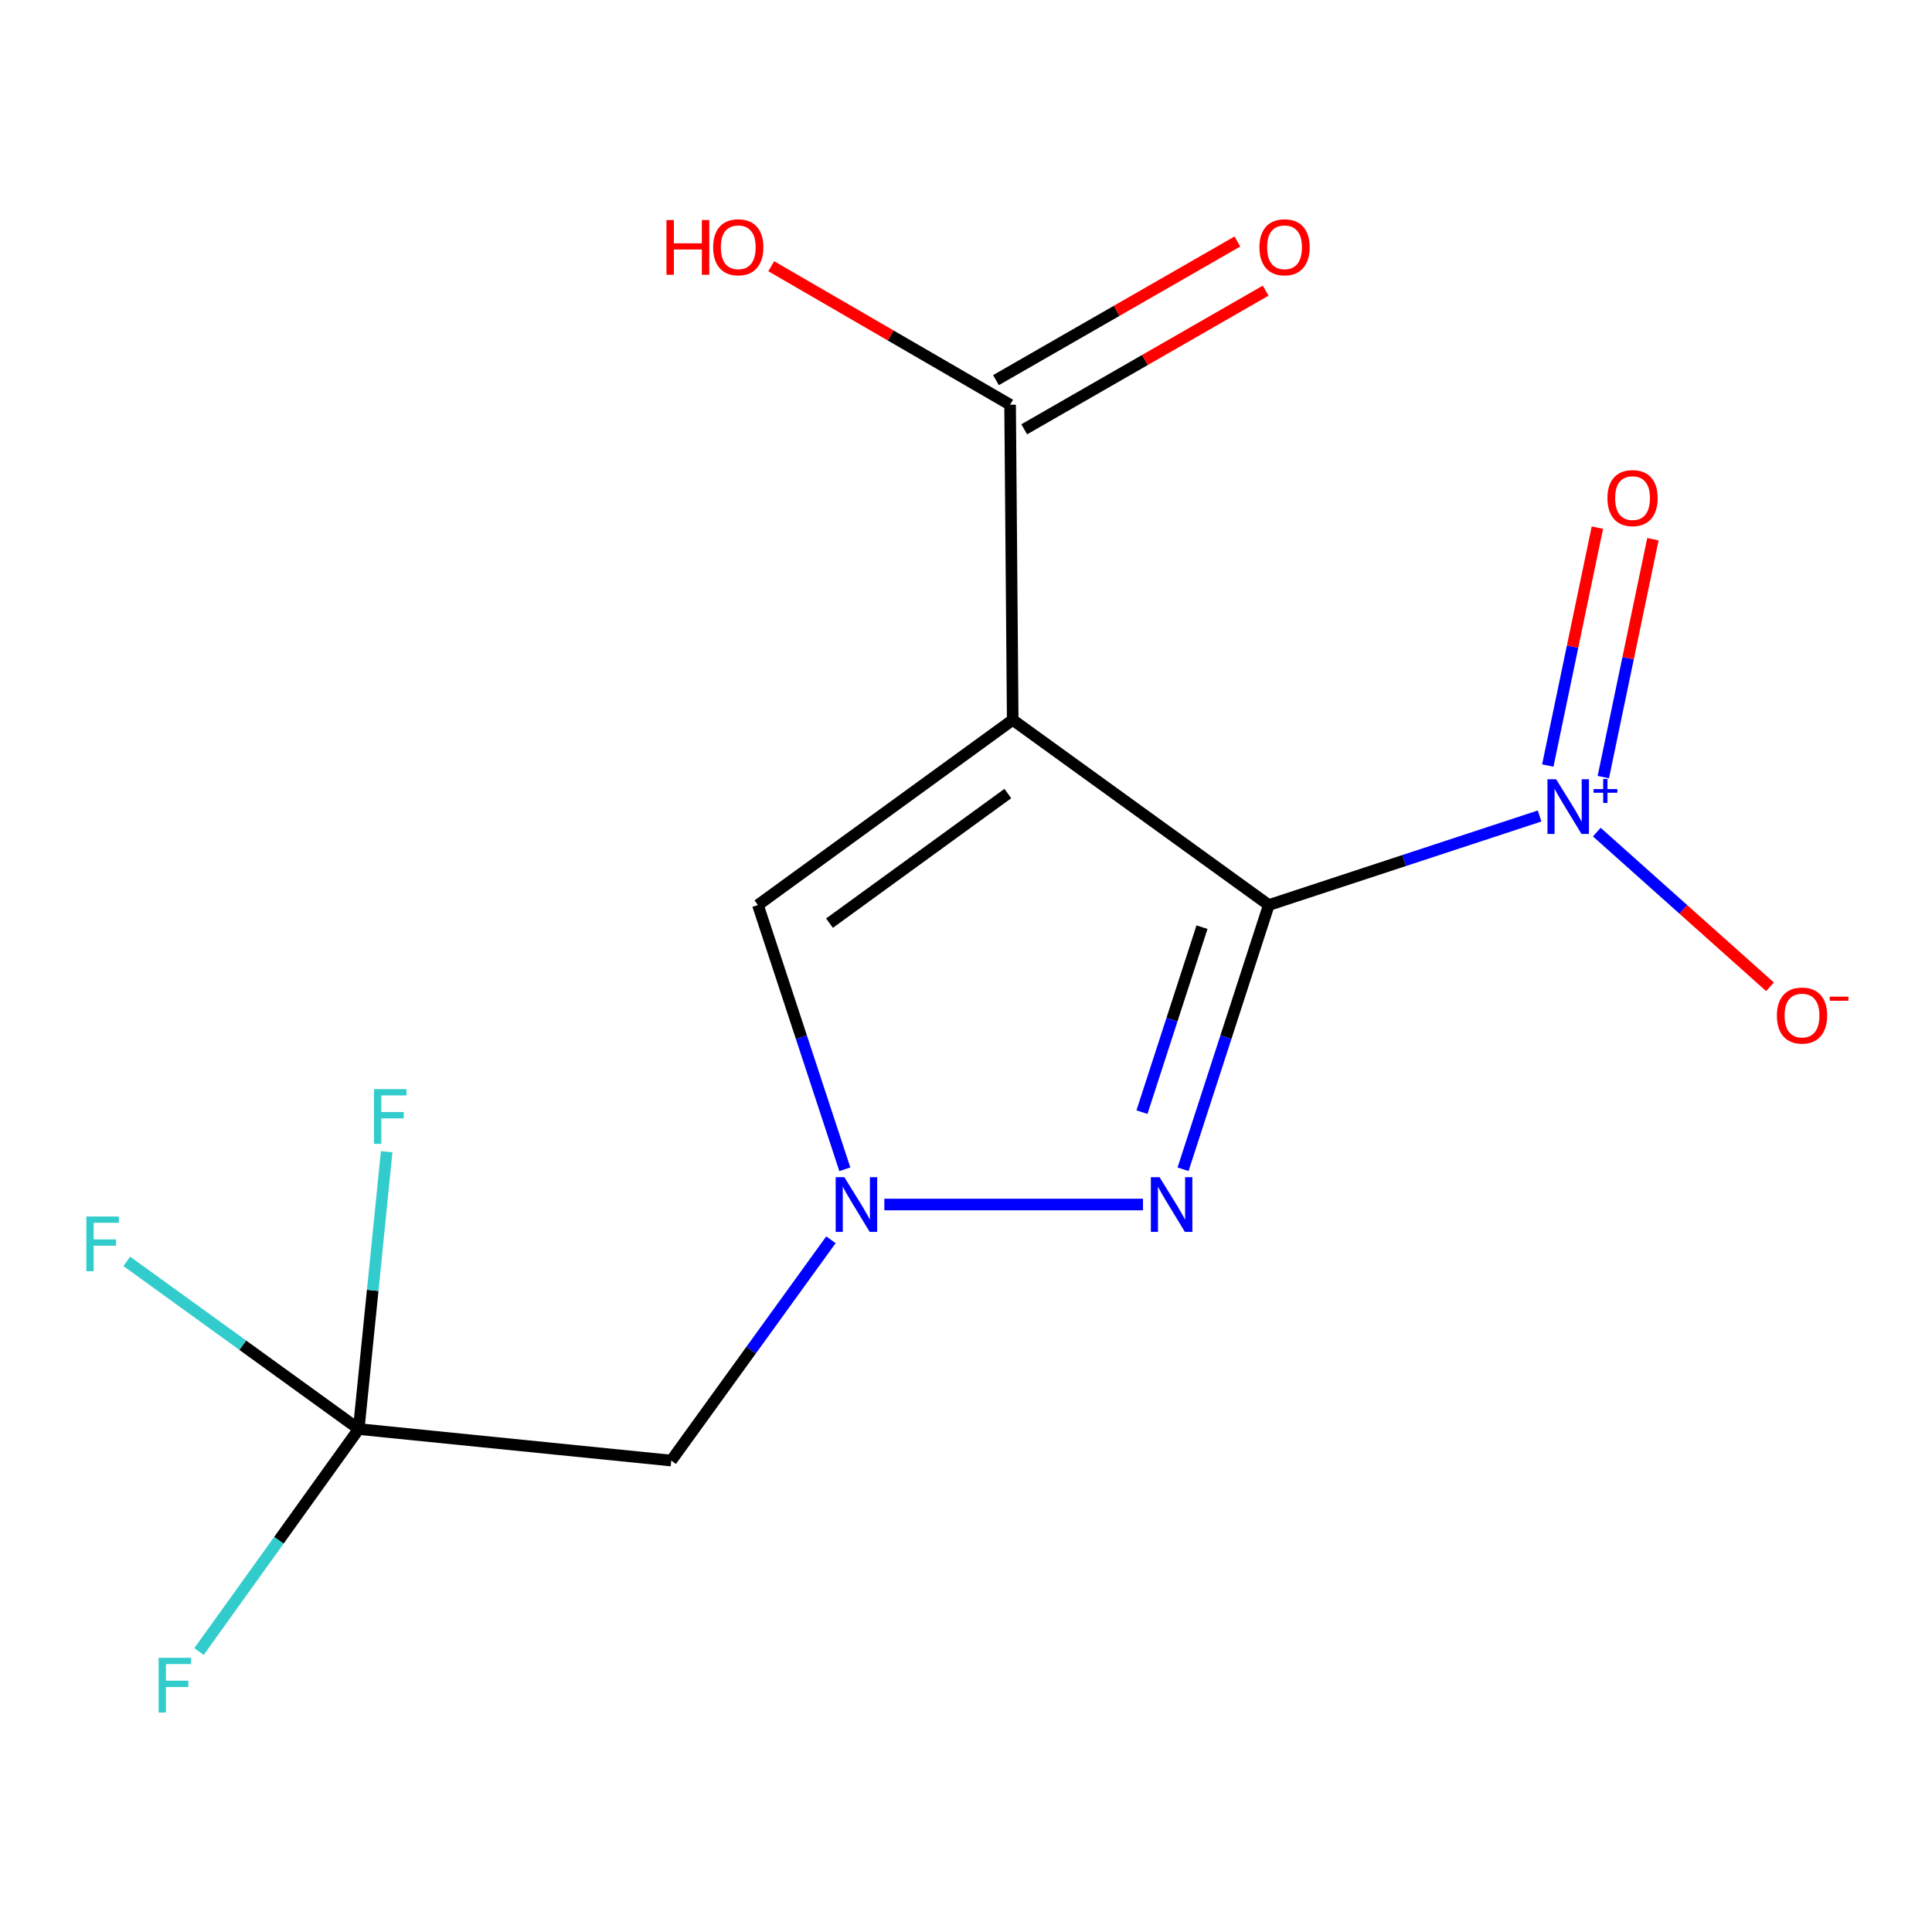 <?xml version='1.0' encoding='iso-8859-1'?>
<svg version='1.1' baseProfile='full'
              xmlns='http://www.w3.org/2000/svg'
                      xmlns:rdkit='http://www.rdkit.org/xml'
                      xmlns:xlink='http://www.w3.org/1999/xlink'
                  xml:space='preserve'
width='1000px' height='1000px' viewBox='0 0 1000 1000'>
<!-- END OF HEADER -->
<rect style='opacity:1.0;fill:#FFFFFF;stroke:none' width='1000' height='1000' x='0' y='0'> </rect>
<path class='bond-0' d='M 656.728,468.448 L 524.18,372.613' style='fill:none;fill-rule:evenodd;stroke:#000000;stroke-width:6px;stroke-linecap:butt;stroke-linejoin:miter;stroke-opacity:1' />
<path class='bond-1' d='M 656.728,468.448 L 634.537,536.835' style='fill:none;fill-rule:evenodd;stroke:#000000;stroke-width:6px;stroke-linecap:butt;stroke-linejoin:miter;stroke-opacity:1' />
<path class='bond-1' d='M 634.537,536.835 L 612.346,605.221' style='fill:none;fill-rule:evenodd;stroke:#0000FF;stroke-width:6px;stroke-linecap:butt;stroke-linejoin:miter;stroke-opacity:1' />
<path class='bond-1' d='M 622.147,479.903 L 606.613,527.773' style='fill:none;fill-rule:evenodd;stroke:#000000;stroke-width:6px;stroke-linecap:butt;stroke-linejoin:miter;stroke-opacity:1' />
<path class='bond-1' d='M 606.613,527.773 L 591.08,575.644' style='fill:none;fill-rule:evenodd;stroke:#0000FF;stroke-width:6px;stroke-linecap:butt;stroke-linejoin:miter;stroke-opacity:1' />
<path class='bond-2' d='M 656.728,468.448 L 726.806,445.401' style='fill:none;fill-rule:evenodd;stroke:#000000;stroke-width:6px;stroke-linecap:butt;stroke-linejoin:miter;stroke-opacity:1' />
<path class='bond-2' d='M 726.806,445.401 L 796.884,422.354' style='fill:none;fill-rule:evenodd;stroke:#0000FF;stroke-width:6px;stroke-linecap:butt;stroke-linejoin:miter;stroke-opacity:1' />
<path class='bond-4' d='M 524.18,372.613 L 392.3,468.448' style='fill:none;fill-rule:evenodd;stroke:#000000;stroke-width:6px;stroke-linecap:butt;stroke-linejoin:miter;stroke-opacity:1' />
<path class='bond-4' d='M 521.656,410.737 L 429.34,477.822' style='fill:none;fill-rule:evenodd;stroke:#000000;stroke-width:6px;stroke-linecap:butt;stroke-linejoin:miter;stroke-opacity:1' />
<path class='bond-5' d='M 524.18,372.613 L 522.826,209.484' style='fill:none;fill-rule:evenodd;stroke:#000000;stroke-width:6px;stroke-linecap:butt;stroke-linejoin:miter;stroke-opacity:1' />
<path class='bond-3' d='M 591.611,623.455 L 457.732,623.455' style='fill:none;fill-rule:evenodd;stroke:#0000FF;stroke-width:6px;stroke-linecap:butt;stroke-linejoin:miter;stroke-opacity:1' />
<path class='bond-8' d='M 826.499,430.696 L 871.329,470.735' style='fill:none;fill-rule:evenodd;stroke:#0000FF;stroke-width:6px;stroke-linecap:butt;stroke-linejoin:miter;stroke-opacity:1' />
<path class='bond-8' d='M 871.329,470.735 L 916.16,510.774' style='fill:none;fill-rule:evenodd;stroke:#FF0000;stroke-width:6px;stroke-linecap:butt;stroke-linejoin:miter;stroke-opacity:1' />
<path class='bond-9' d='M 829.875,402.237 L 842.71,340.667' style='fill:none;fill-rule:evenodd;stroke:#0000FF;stroke-width:6px;stroke-linecap:butt;stroke-linejoin:miter;stroke-opacity:1' />
<path class='bond-9' d='M 842.71,340.667 L 855.546,279.097' style='fill:none;fill-rule:evenodd;stroke:#FF0000;stroke-width:6px;stroke-linecap:butt;stroke-linejoin:miter;stroke-opacity:1' />
<path class='bond-9' d='M 801.135,396.245 L 813.971,334.676' style='fill:none;fill-rule:evenodd;stroke:#0000FF;stroke-width:6px;stroke-linecap:butt;stroke-linejoin:miter;stroke-opacity:1' />
<path class='bond-9' d='M 813.971,334.676 L 826.807,273.106' style='fill:none;fill-rule:evenodd;stroke:#FF0000;stroke-width:6px;stroke-linecap:butt;stroke-linejoin:miter;stroke-opacity:1' />
<path class='bond-7' d='M 430.088,641.704 L 388.769,698.846' style='fill:none;fill-rule:evenodd;stroke:#0000FF;stroke-width:6px;stroke-linecap:butt;stroke-linejoin:miter;stroke-opacity:1' />
<path class='bond-7' d='M 388.769,698.846 L 347.449,755.987' style='fill:none;fill-rule:evenodd;stroke:#000000;stroke-width:6px;stroke-linecap:butt;stroke-linejoin:miter;stroke-opacity:1' />
<path class='bond-15' d='M 437.285,605.216 L 414.793,536.832' style='fill:none;fill-rule:evenodd;stroke:#0000FF;stroke-width:6px;stroke-linecap:butt;stroke-linejoin:miter;stroke-opacity:1' />
<path class='bond-15' d='M 414.793,536.832 L 392.3,468.448' style='fill:none;fill-rule:evenodd;stroke:#000000;stroke-width:6px;stroke-linecap:butt;stroke-linejoin:miter;stroke-opacity:1' />
<path class='bond-10' d='M 530.136,222.213 L 592.617,186.331' style='fill:none;fill-rule:evenodd;stroke:#000000;stroke-width:6px;stroke-linecap:butt;stroke-linejoin:miter;stroke-opacity:1' />
<path class='bond-10' d='M 592.617,186.331 L 655.098,150.45' style='fill:none;fill-rule:evenodd;stroke:#FF0000;stroke-width:6px;stroke-linecap:butt;stroke-linejoin:miter;stroke-opacity:1' />
<path class='bond-10' d='M 515.516,196.755 L 577.997,160.873' style='fill:none;fill-rule:evenodd;stroke:#000000;stroke-width:6px;stroke-linecap:butt;stroke-linejoin:miter;stroke-opacity:1' />
<path class='bond-10' d='M 577.997,160.873 L 640.478,124.992' style='fill:none;fill-rule:evenodd;stroke:#FF0000;stroke-width:6px;stroke-linecap:butt;stroke-linejoin:miter;stroke-opacity:1' />
<path class='bond-14' d='M 522.826,209.484 L 461.008,173.641' style='fill:none;fill-rule:evenodd;stroke:#000000;stroke-width:6px;stroke-linecap:butt;stroke-linejoin:miter;stroke-opacity:1' />
<path class='bond-14' d='M 461.008,173.641 L 399.189,137.798' style='fill:none;fill-rule:evenodd;stroke:#FF0000;stroke-width:6px;stroke-linecap:butt;stroke-linejoin:miter;stroke-opacity:1' />
<path class='bond-6' d='M 185.674,739.678 L 347.449,755.987' style='fill:none;fill-rule:evenodd;stroke:#000000;stroke-width:6px;stroke-linecap:butt;stroke-linejoin:miter;stroke-opacity:1' />
<path class='bond-11' d='M 185.674,739.678 L 125.646,696.274' style='fill:none;fill-rule:evenodd;stroke:#000000;stroke-width:6px;stroke-linecap:butt;stroke-linejoin:miter;stroke-opacity:1' />
<path class='bond-11' d='M 125.646,696.274 L 65.618,652.871' style='fill:none;fill-rule:evenodd;stroke:#33CCCC;stroke-width:6px;stroke-linecap:butt;stroke-linejoin:miter;stroke-opacity:1' />
<path class='bond-12' d='M 185.674,739.678 L 192.91,667.902' style='fill:none;fill-rule:evenodd;stroke:#000000;stroke-width:6px;stroke-linecap:butt;stroke-linejoin:miter;stroke-opacity:1' />
<path class='bond-12' d='M 192.91,667.902 L 200.146,596.127' style='fill:none;fill-rule:evenodd;stroke:#33CCCC;stroke-width:6px;stroke-linecap:butt;stroke-linejoin:miter;stroke-opacity:1' />
<path class='bond-13' d='M 185.674,739.678 L 144.34,797.254' style='fill:none;fill-rule:evenodd;stroke:#000000;stroke-width:6px;stroke-linecap:butt;stroke-linejoin:miter;stroke-opacity:1' />
<path class='bond-13' d='M 144.34,797.254 L 103.007,854.831' style='fill:none;fill-rule:evenodd;stroke:#33CCCC;stroke-width:6px;stroke-linecap:butt;stroke-linejoin:miter;stroke-opacity:1' />
<path  class='atom-2' d='M 600.169 609.295
L 609.449 624.295
Q 610.369 625.775, 611.849 628.455
Q 613.329 631.135, 613.409 631.295
L 613.409 609.295
L 617.169 609.295
L 617.169 637.615
L 613.289 637.615
L 603.329 621.215
Q 602.169 619.295, 600.929 617.095
Q 599.729 614.895, 599.369 614.215
L 599.369 637.615
L 595.689 637.615
L 595.689 609.295
L 600.169 609.295
' fill='#0000FF'/>
<path  class='atom-3' d='M 805.443 403.321
L 814.723 418.321
Q 815.643 419.801, 817.123 422.481
Q 818.603 425.161, 818.683 425.321
L 818.683 403.321
L 822.443 403.321
L 822.443 431.641
L 818.563 431.641
L 808.603 415.241
Q 807.443 413.321, 806.203 411.121
Q 805.003 408.921, 804.643 408.241
L 804.643 431.641
L 800.963 431.641
L 800.963 403.321
L 805.443 403.321
' fill='#0000FF'/>
<path  class='atom-3' d='M 824.819 408.426
L 829.808 408.426
L 829.808 403.172
L 832.026 403.172
L 832.026 408.426
L 837.147 408.426
L 837.147 410.326
L 832.026 410.326
L 832.026 415.606
L 829.808 415.606
L 829.808 410.326
L 824.819 410.326
L 824.819 408.426
' fill='#0000FF'/>
<path  class='atom-4' d='M 437.024 609.295
L 446.304 624.295
Q 447.224 625.775, 448.704 628.455
Q 450.184 631.135, 450.264 631.295
L 450.264 609.295
L 454.024 609.295
L 454.024 637.615
L 450.144 637.615
L 440.184 621.215
Q 439.024 619.295, 437.784 617.095
Q 436.584 614.895, 436.224 614.215
L 436.224 637.615
L 432.544 637.615
L 432.544 609.295
L 437.024 609.295
' fill='#0000FF'/>
<path  class='atom-9' d='M 919.72 525.645
Q 919.72 518.845, 923.08 515.045
Q 926.44 511.245, 932.72 511.245
Q 939 511.245, 942.36 515.045
Q 945.72 518.845, 945.72 525.645
Q 945.72 532.525, 942.32 536.445
Q 938.92 540.325, 932.72 540.325
Q 926.48 540.325, 923.08 536.445
Q 919.72 532.565, 919.72 525.645
M 932.72 537.125
Q 937.04 537.125, 939.36 534.245
Q 941.72 531.325, 941.72 525.645
Q 941.72 520.085, 939.36 517.285
Q 937.04 514.445, 932.72 514.445
Q 928.4 514.445, 926.04 517.245
Q 923.72 520.045, 923.72 525.645
Q 923.72 531.365, 926.04 534.245
Q 928.4 537.125, 932.72 537.125
' fill='#FF0000'/>
<path  class='atom-9' d='M 947.04 515.867
L 956.729 515.867
L 956.729 517.979
L 947.04 517.979
L 947.04 515.867
' fill='#FF0000'/>
<path  class='atom-10' d='M 832.007 257.808
Q 832.007 251.008, 835.367 247.208
Q 838.727 243.408, 845.007 243.408
Q 851.287 243.408, 854.647 247.208
Q 858.007 251.008, 858.007 257.808
Q 858.007 264.688, 854.607 268.608
Q 851.207 272.488, 845.007 272.488
Q 838.767 272.488, 835.367 268.608
Q 832.007 264.728, 832.007 257.808
M 845.007 269.288
Q 849.327 269.288, 851.647 266.408
Q 854.007 263.488, 854.007 257.808
Q 854.007 252.248, 851.647 249.448
Q 849.327 246.608, 845.007 246.608
Q 840.687 246.608, 838.327 249.408
Q 836.007 252.208, 836.007 257.808
Q 836.007 263.528, 838.327 266.408
Q 840.687 269.288, 845.007 269.288
' fill='#FF0000'/>
<path  class='atom-11' d='M 651.883 127.983
Q 651.883 121.183, 655.243 117.383
Q 658.603 113.583, 664.883 113.583
Q 671.163 113.583, 674.523 117.383
Q 677.883 121.183, 677.883 127.983
Q 677.883 134.863, 674.483 138.783
Q 671.083 142.663, 664.883 142.663
Q 658.643 142.663, 655.243 138.783
Q 651.883 134.903, 651.883 127.983
M 664.883 139.463
Q 669.203 139.463, 671.523 136.583
Q 673.883 133.663, 673.883 127.983
Q 673.883 122.423, 671.523 119.623
Q 669.203 116.783, 664.883 116.783
Q 660.563 116.783, 658.203 119.583
Q 655.883 122.383, 655.883 127.983
Q 655.883 133.703, 658.203 136.583
Q 660.563 139.463, 664.883 139.463
' fill='#FF0000'/>
<path  class='atom-12' d='M 44.689 629.666
L 61.529 629.666
L 61.529 632.906
L 48.489 632.906
L 48.489 641.506
L 60.089 641.506
L 60.089 644.786
L 48.489 644.786
L 48.489 657.986
L 44.689 657.986
L 44.689 629.666
' fill='#33CCCC'/>
<path  class='atom-13' d='M 193.563 563.742
L 210.403 563.742
L 210.403 566.982
L 197.363 566.982
L 197.363 575.582
L 208.963 575.582
L 208.963 578.862
L 197.363 578.862
L 197.363 592.062
L 193.563 592.062
L 193.563 563.742
' fill='#33CCCC'/>
<path  class='atom-14' d='M 82.087 858.082
L 98.927 858.082
L 98.927 861.322
L 85.887 861.322
L 85.887 869.922
L 97.487 869.922
L 97.487 873.202
L 85.887 873.202
L 85.887 886.402
L 82.087 886.402
L 82.087 858.082
' fill='#33CCCC'/>
<path  class='atom-15' d='M 344.963 113.903
L 348.803 113.903
L 348.803 125.943
L 363.283 125.943
L 363.283 113.903
L 367.123 113.903
L 367.123 142.223
L 363.283 142.223
L 363.283 129.143
L 348.803 129.143
L 348.803 142.223
L 344.963 142.223
L 344.963 113.903
' fill='#FF0000'/>
<path  class='atom-15' d='M 369.123 127.983
Q 369.123 121.183, 372.483 117.383
Q 375.843 113.583, 382.123 113.583
Q 388.403 113.583, 391.763 117.383
Q 395.123 121.183, 395.123 127.983
Q 395.123 134.863, 391.723 138.783
Q 388.323 142.663, 382.123 142.663
Q 375.883 142.663, 372.483 138.783
Q 369.123 134.903, 369.123 127.983
M 382.123 139.463
Q 386.443 139.463, 388.763 136.583
Q 391.123 133.663, 391.123 127.983
Q 391.123 122.423, 388.763 119.623
Q 386.443 116.783, 382.123 116.783
Q 377.803 116.783, 375.443 119.583
Q 373.123 122.383, 373.123 127.983
Q 373.123 133.703, 375.443 136.583
Q 377.803 139.463, 382.123 139.463
' fill='#FF0000'/>
</svg>
